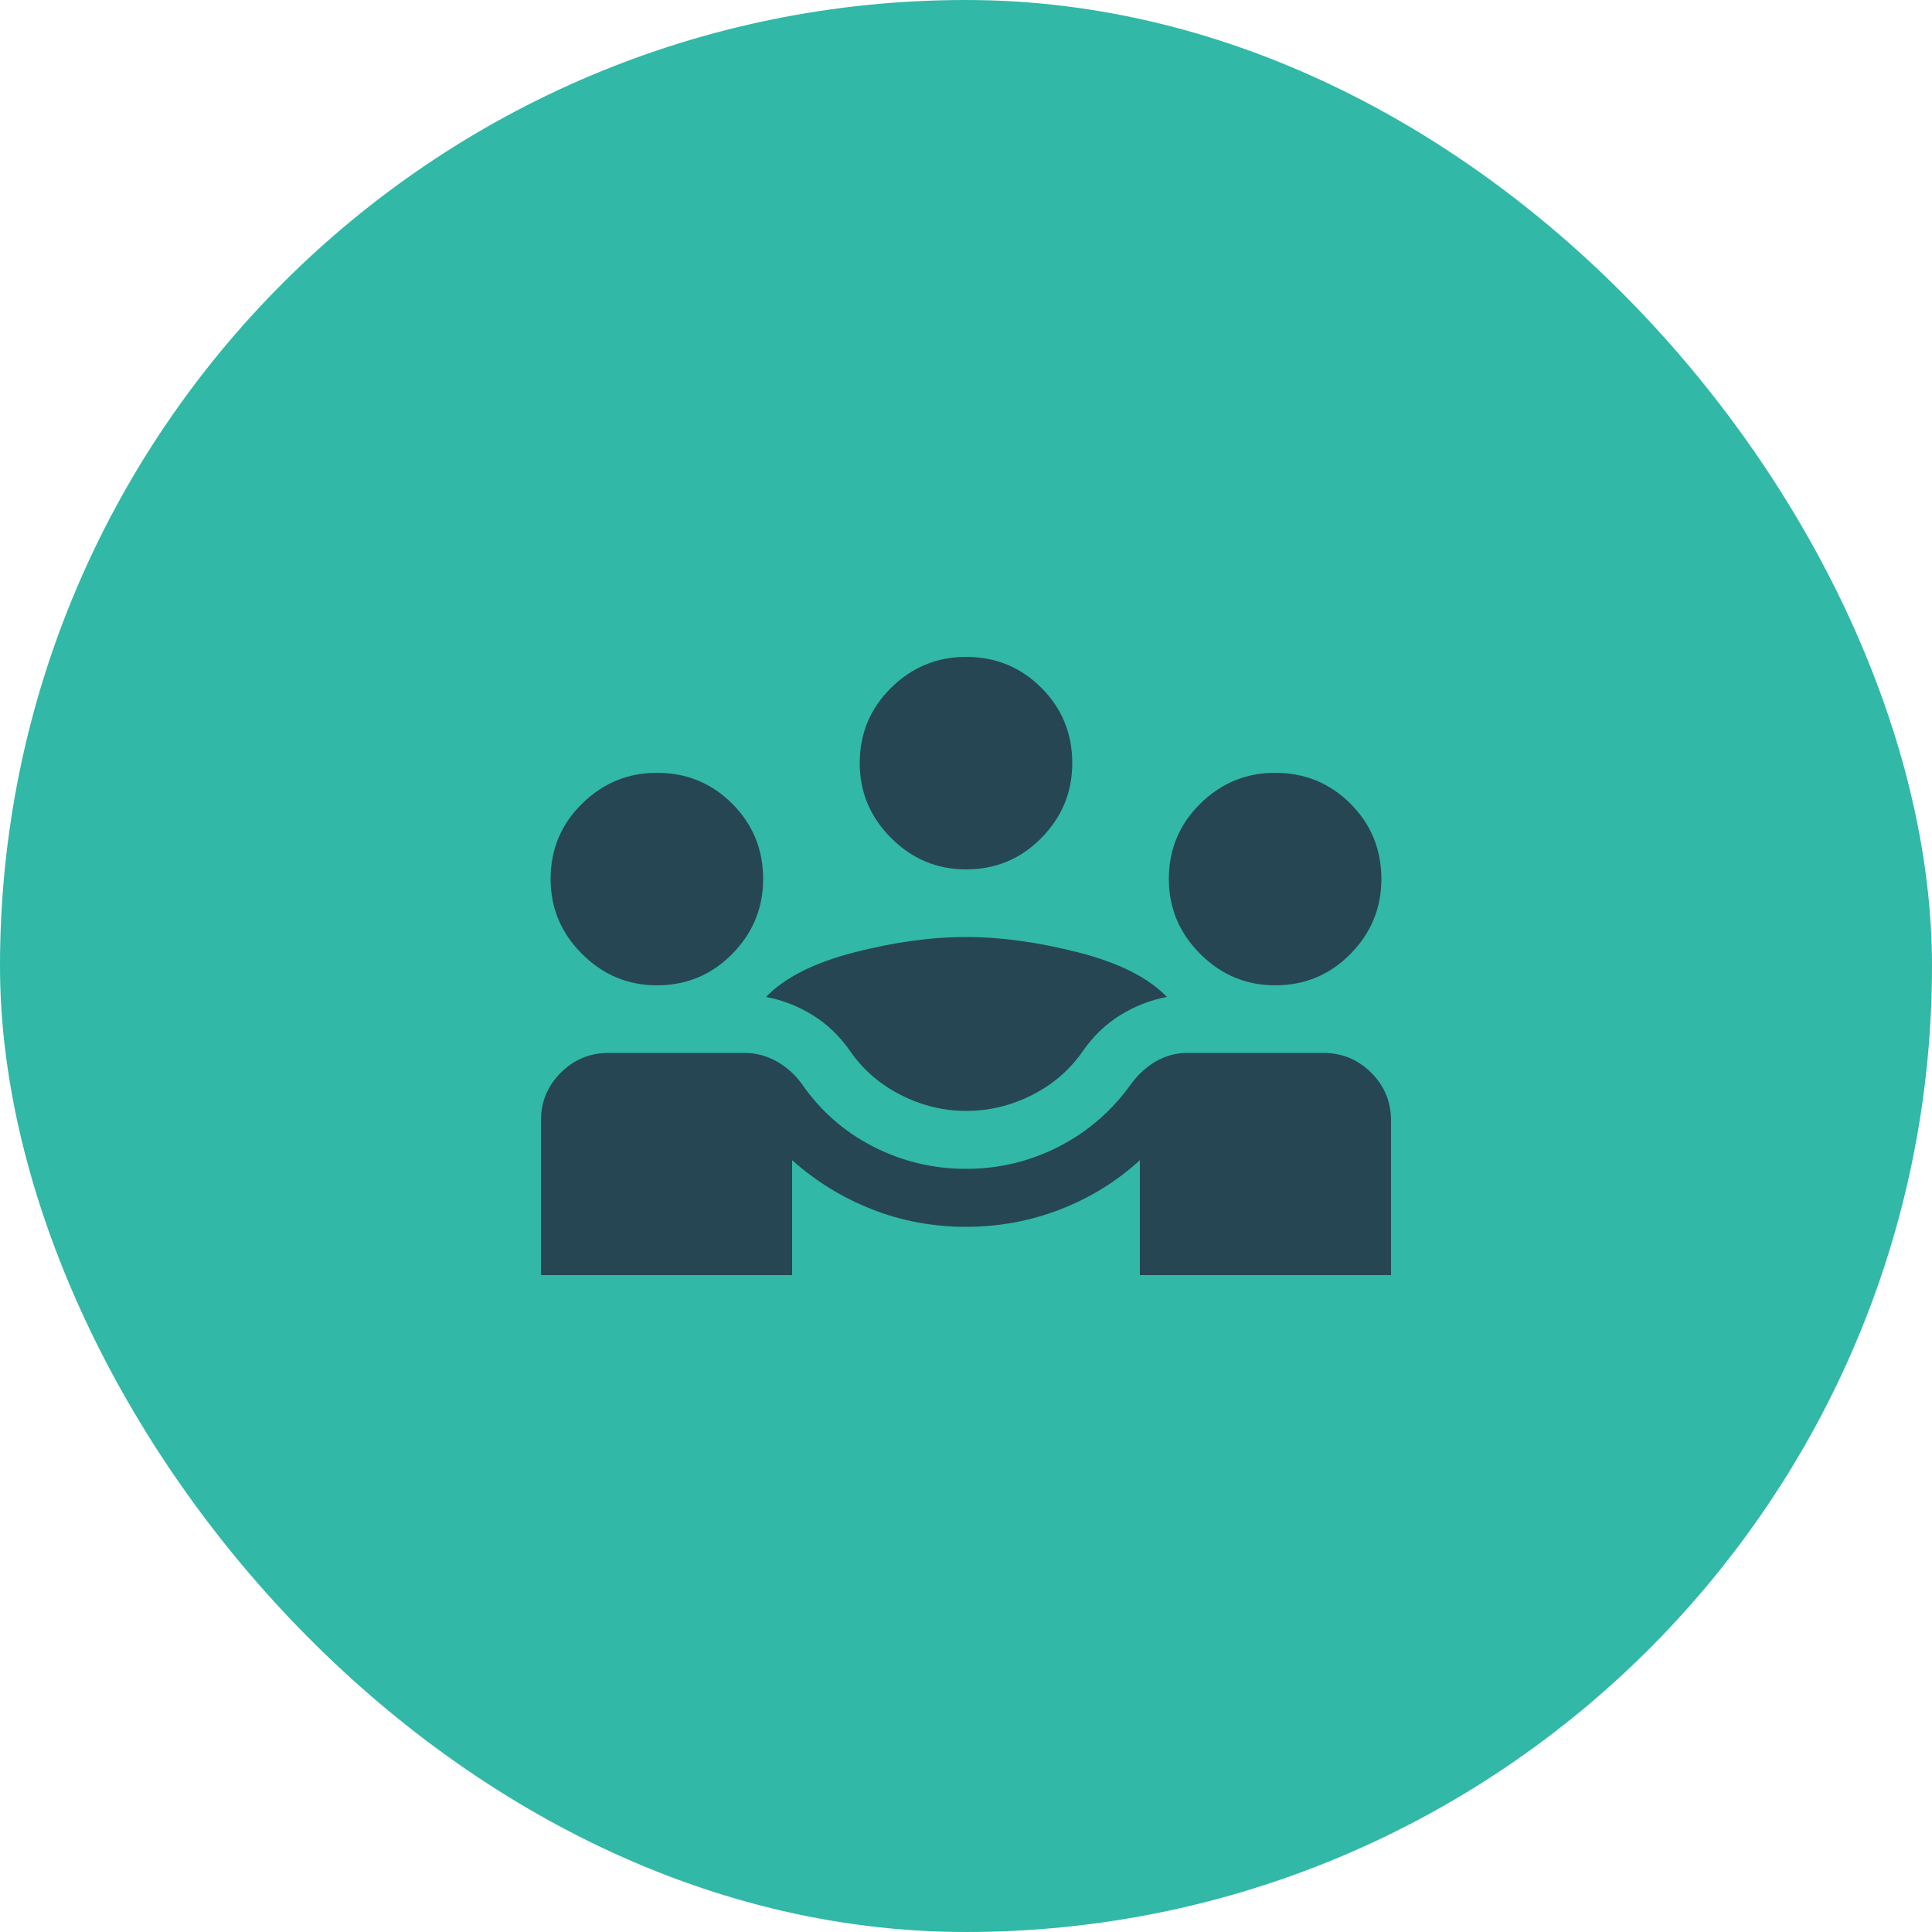 <?xml version="1.0" encoding="UTF-8"?> <svg xmlns="http://www.w3.org/2000/svg" width="200" height="200" viewBox="0 0 200 200" fill="none"><rect width="200" height="200" rx="100" fill="#31B8A7"></rect><mask id="mask0_175_2238" style="mask-type:alpha" maskUnits="userSpaceOnUse" x="52" y="52" width="96" height="96"><rect x="52" y="52" width="96" height="96" fill="#D9D9D9"></rect></mask><g mask="url(#mask0_175_2238)"><path d="M56 132V116C56 114.067 56.683 112.417 58.05 111.05C59.417 109.683 61.067 109 63 109H77.1C78.233 109 79.317 109.283 80.35 109.85C81.383 110.417 82.267 111.2 83 112.2C84.933 115 87.4 117.167 90.4 118.7C93.4 120.233 96.6 121 100 121C103.4 121 106.6 120.233 109.6 118.7C112.6 117.167 115.1 115 117.1 112.2C117.833 111.2 118.7 110.417 119.7 109.85C120.7 109.283 121.767 109 122.9 109H137C138.933 109 140.583 109.683 141.95 111.05C143.317 112.417 144 114.067 144 116V132H118V120.1C115.6 122.3 112.85 124 109.75 125.2C106.65 126.4 103.4 127 100 127C96.6 127 93.367 126.4 90.3 125.2C87.233 124 84.467 122.3 82 120.1V132H56ZM100 115C97.667 115 95.417 114.45 93.25 113.35C91.083 112.25 89.333 110.733 88 108.8C86.933 107.267 85.65 106.033 84.15 105.1C82.65 104.167 81.033 103.533 79.3 103.2C81.233 101.2 84.267 99.667 88.4 98.6C92.533 97.533 96.4 97 100 97C103.6 97 107.483 97.533 111.65 98.6C115.817 99.667 118.867 101.2 120.8 103.2C119.067 103.533 117.45 104.167 115.95 105.1C114.45 106.033 113.167 107.267 112.1 108.8C110.767 110.733 109.017 112.25 106.85 113.35C104.683 114.45 102.4 115 100 115ZM68 102C65 102 62.417 100.917 60.25 98.75C58.083 96.583 57 94 57 91C57 87.933 58.083 85.333 60.25 83.2C62.417 81.067 65 80 68 80C71.067 80 73.667 81.067 75.8 83.2C77.933 85.333 79 87.933 79 91C79 94 77.933 96.583 75.8 98.75C73.667 100.917 71.067 102 68 102ZM132 102C129 102 126.417 100.917 124.25 98.75C122.083 96.583 121 94 121 91C121 87.933 122.083 85.333 124.25 83.2C126.417 81.067 129 80 132 80C135.067 80 137.667 81.067 139.8 83.2C141.933 85.333 143 87.933 143 91C143 94 141.933 96.583 139.8 98.75C137.667 100.917 135.067 102 132 102ZM100 90C97 90 94.417 88.917 92.25 86.75C90.083 84.583 89 82 89 79C89 75.933 90.083 73.333 92.25 71.2C94.417 69.067 97 68 100 68C103.067 68 105.667 69.067 107.8 71.2C109.933 73.333 111 75.933 111 79C111 82 109.933 84.583 107.8 86.75C105.667 88.917 103.067 90 100 90Z" fill="#264653"></path></g></svg> 